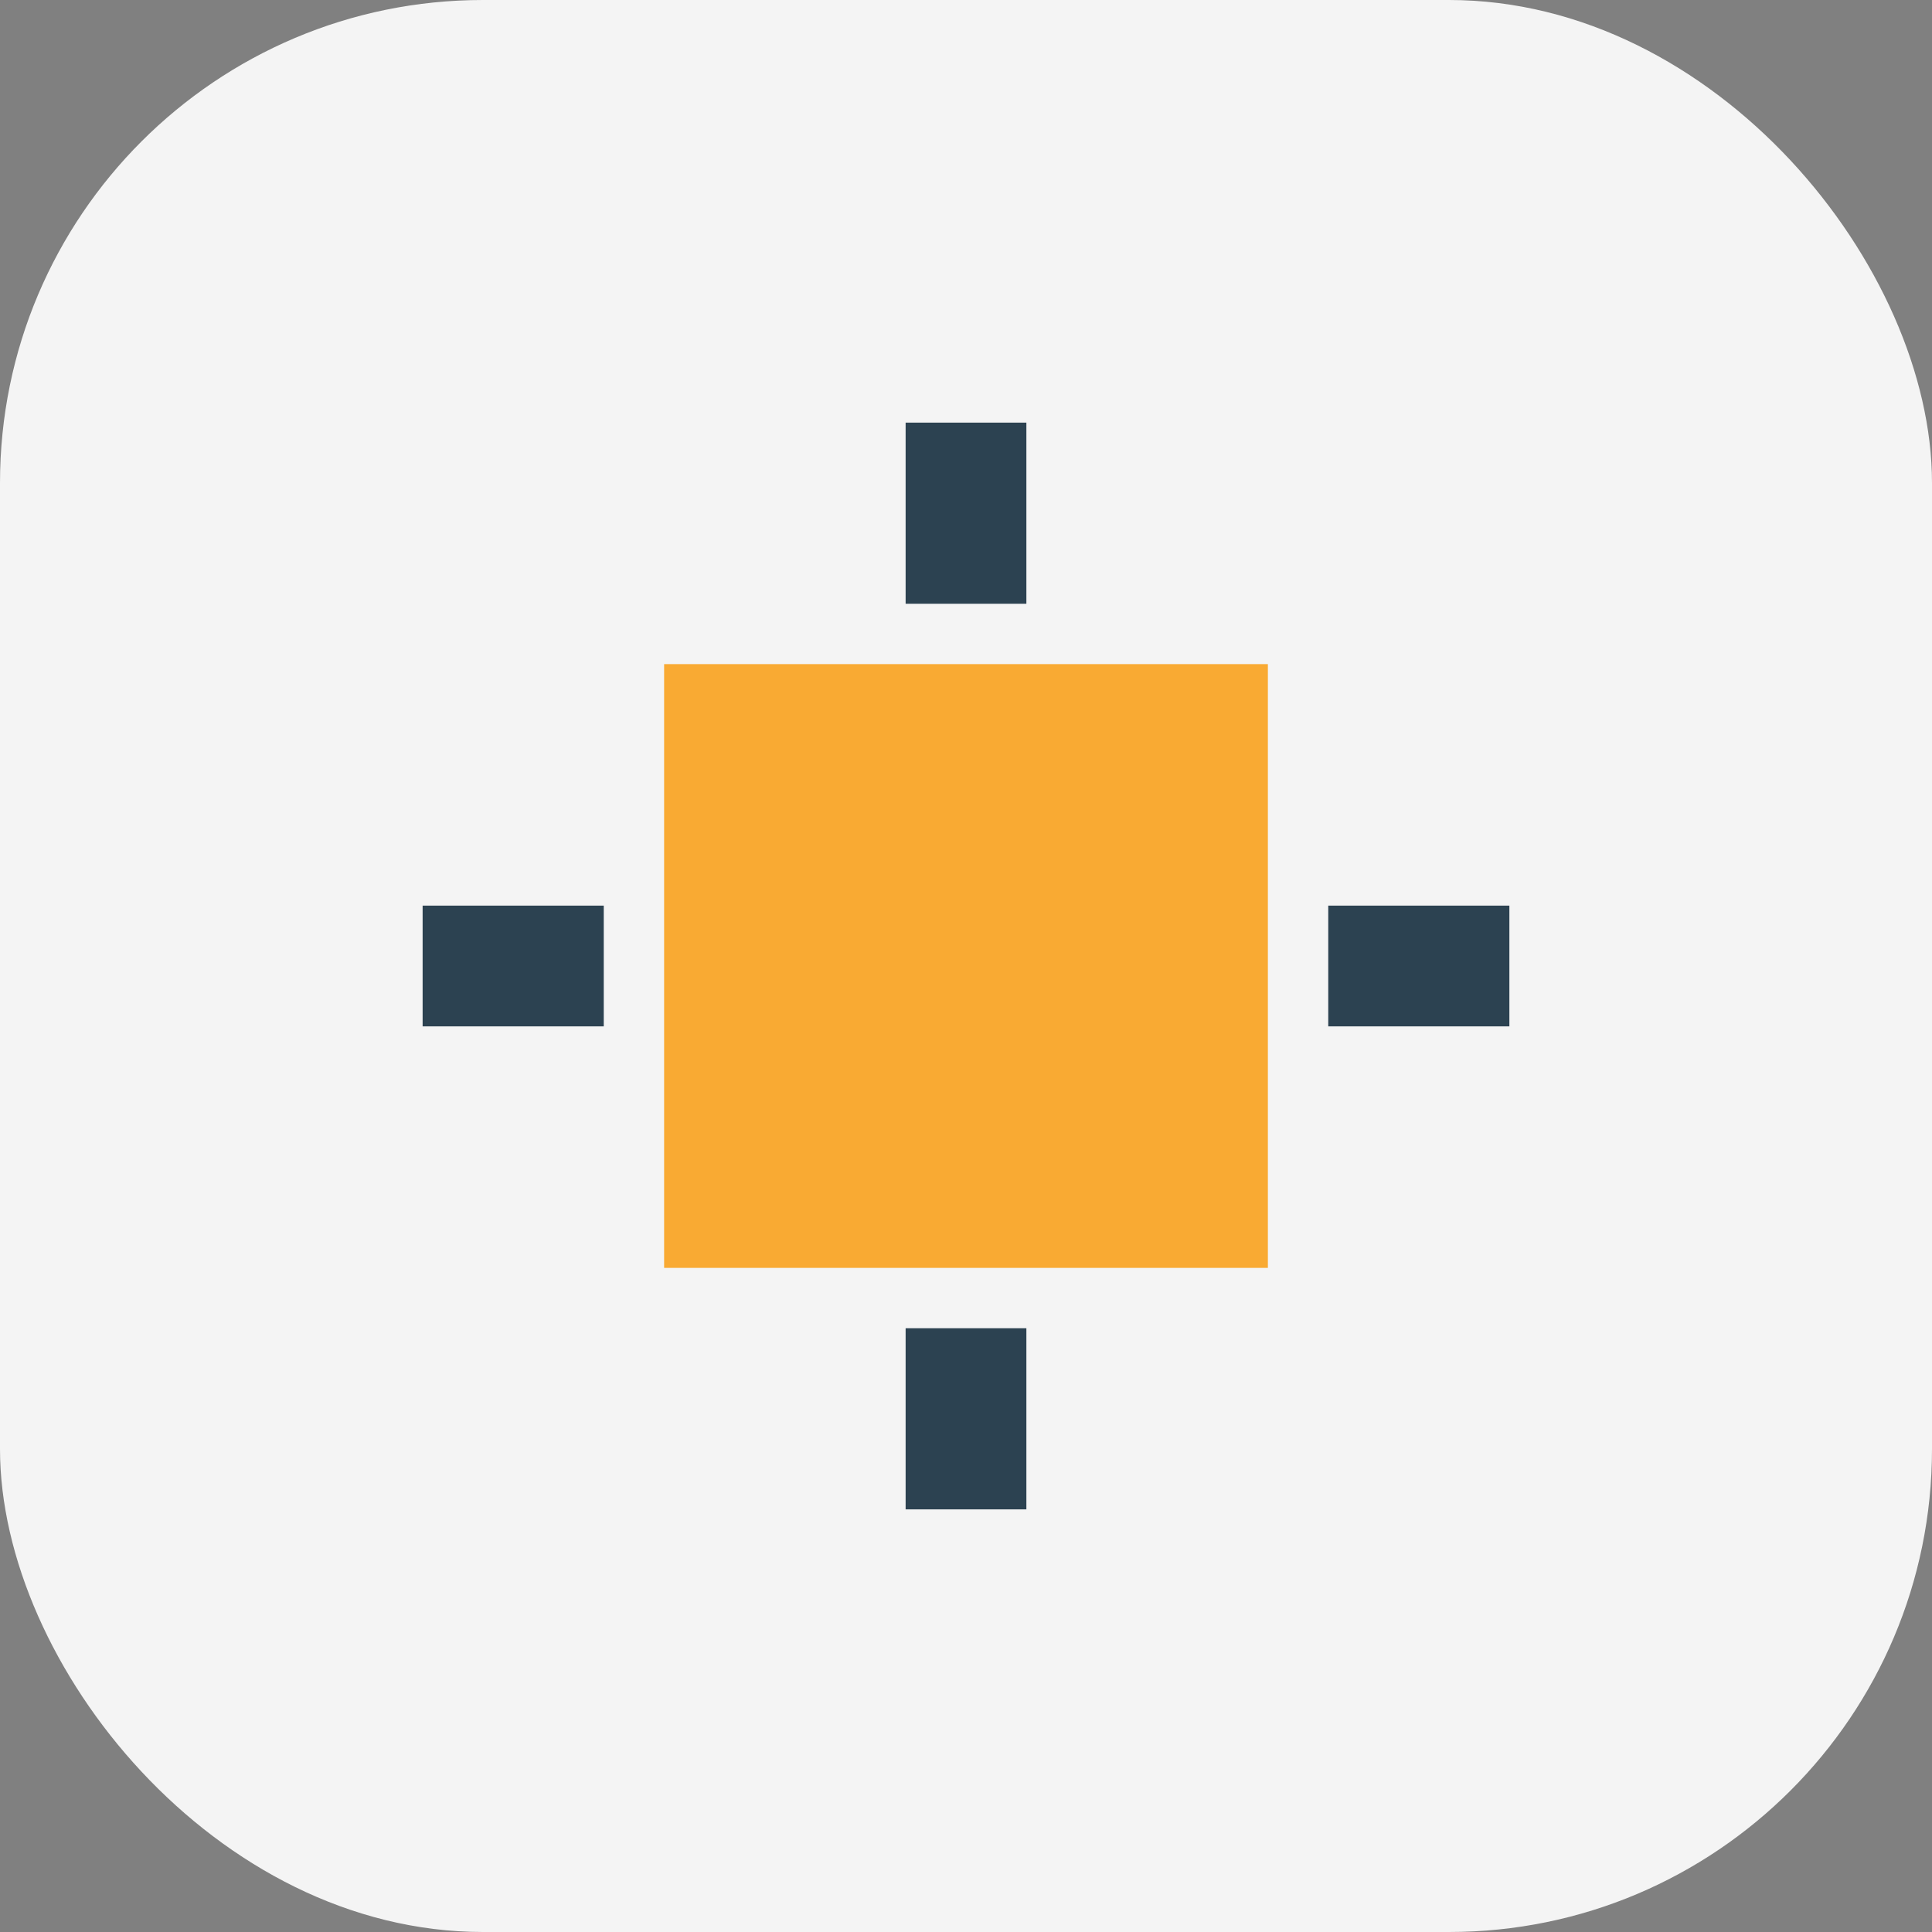 <?xml version="1.0" encoding="UTF-8"?>
<svg xmlns="http://www.w3.org/2000/svg" width="32" height="32" viewBox="0 0 32 32"><rect x="0" y="0" width="32" height="32" fill="#808080" stroke="none"/><rect width="32" height="32" rx="8" fill="#F4F4F4"/><rect x="11" y="11" width="10" height="10" fill="#F9AA33"/><path d="M16 7v3M16 22v3M7 16h3M22 16h3" stroke="#2C4251" stroke-width="2"/></svg>
